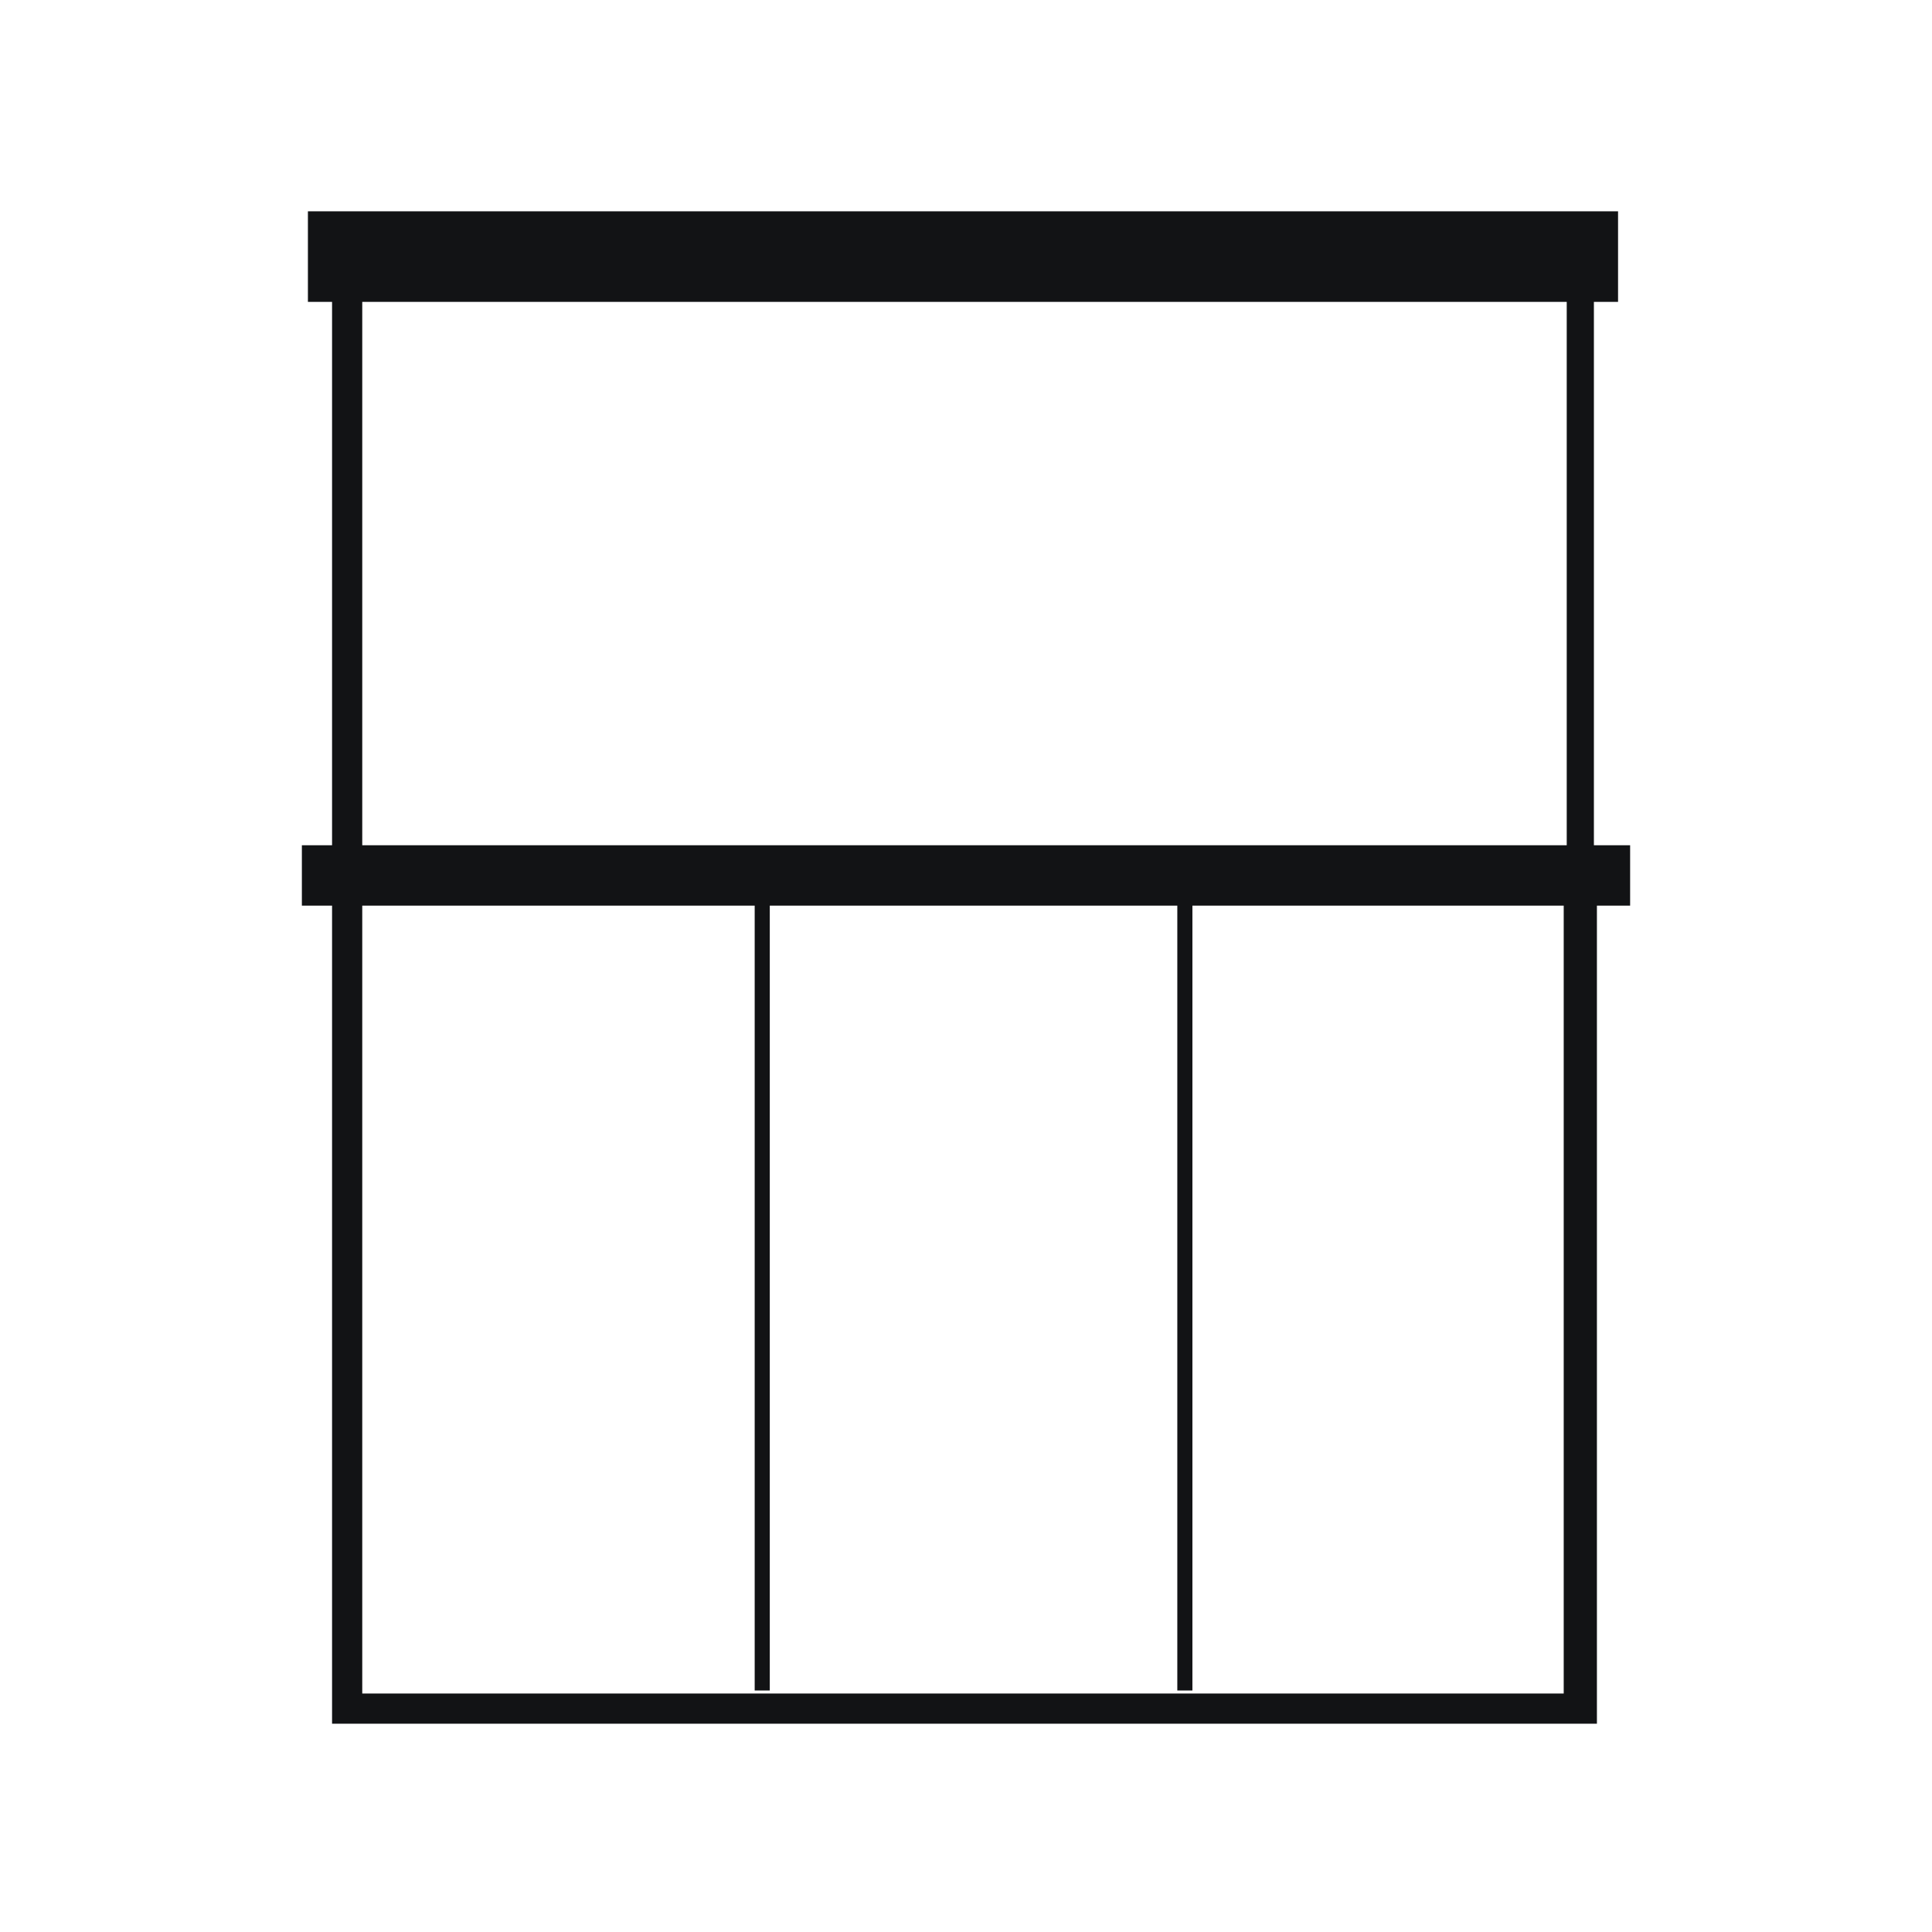 <?xml version="1.0" encoding="utf-8"?>
<!-- Generator: Adobe Illustrator 25.4.1, SVG Export Plug-In . SVG Version: 6.00 Build 0)  -->
<svg version="1.1" id="Ebene_1" xmlns="http://www.w3.org/2000/svg" xmlns:xlink="http://www.w3.org/1999/xlink" x="0px" y="0px"
	 viewBox="0 0 64 64" style="enable-background:new 0 0 64 64;" xml:space="preserve">
<style type="text/css">
	.st0{fill:#121315;}
</style>
<path class="st0" d="M52.8,28V10h0.8V7H10.2v3H11v18h-1v2h1v26.1v1h1h39.9h1v-1V30H54v-2H52.8z M51.8,56.1H12V30h13v26h0.5V30H39v26
	h0.5V30h12.3V56.1z M51.8,28H12V10h39.9V28z"/>
</svg>

